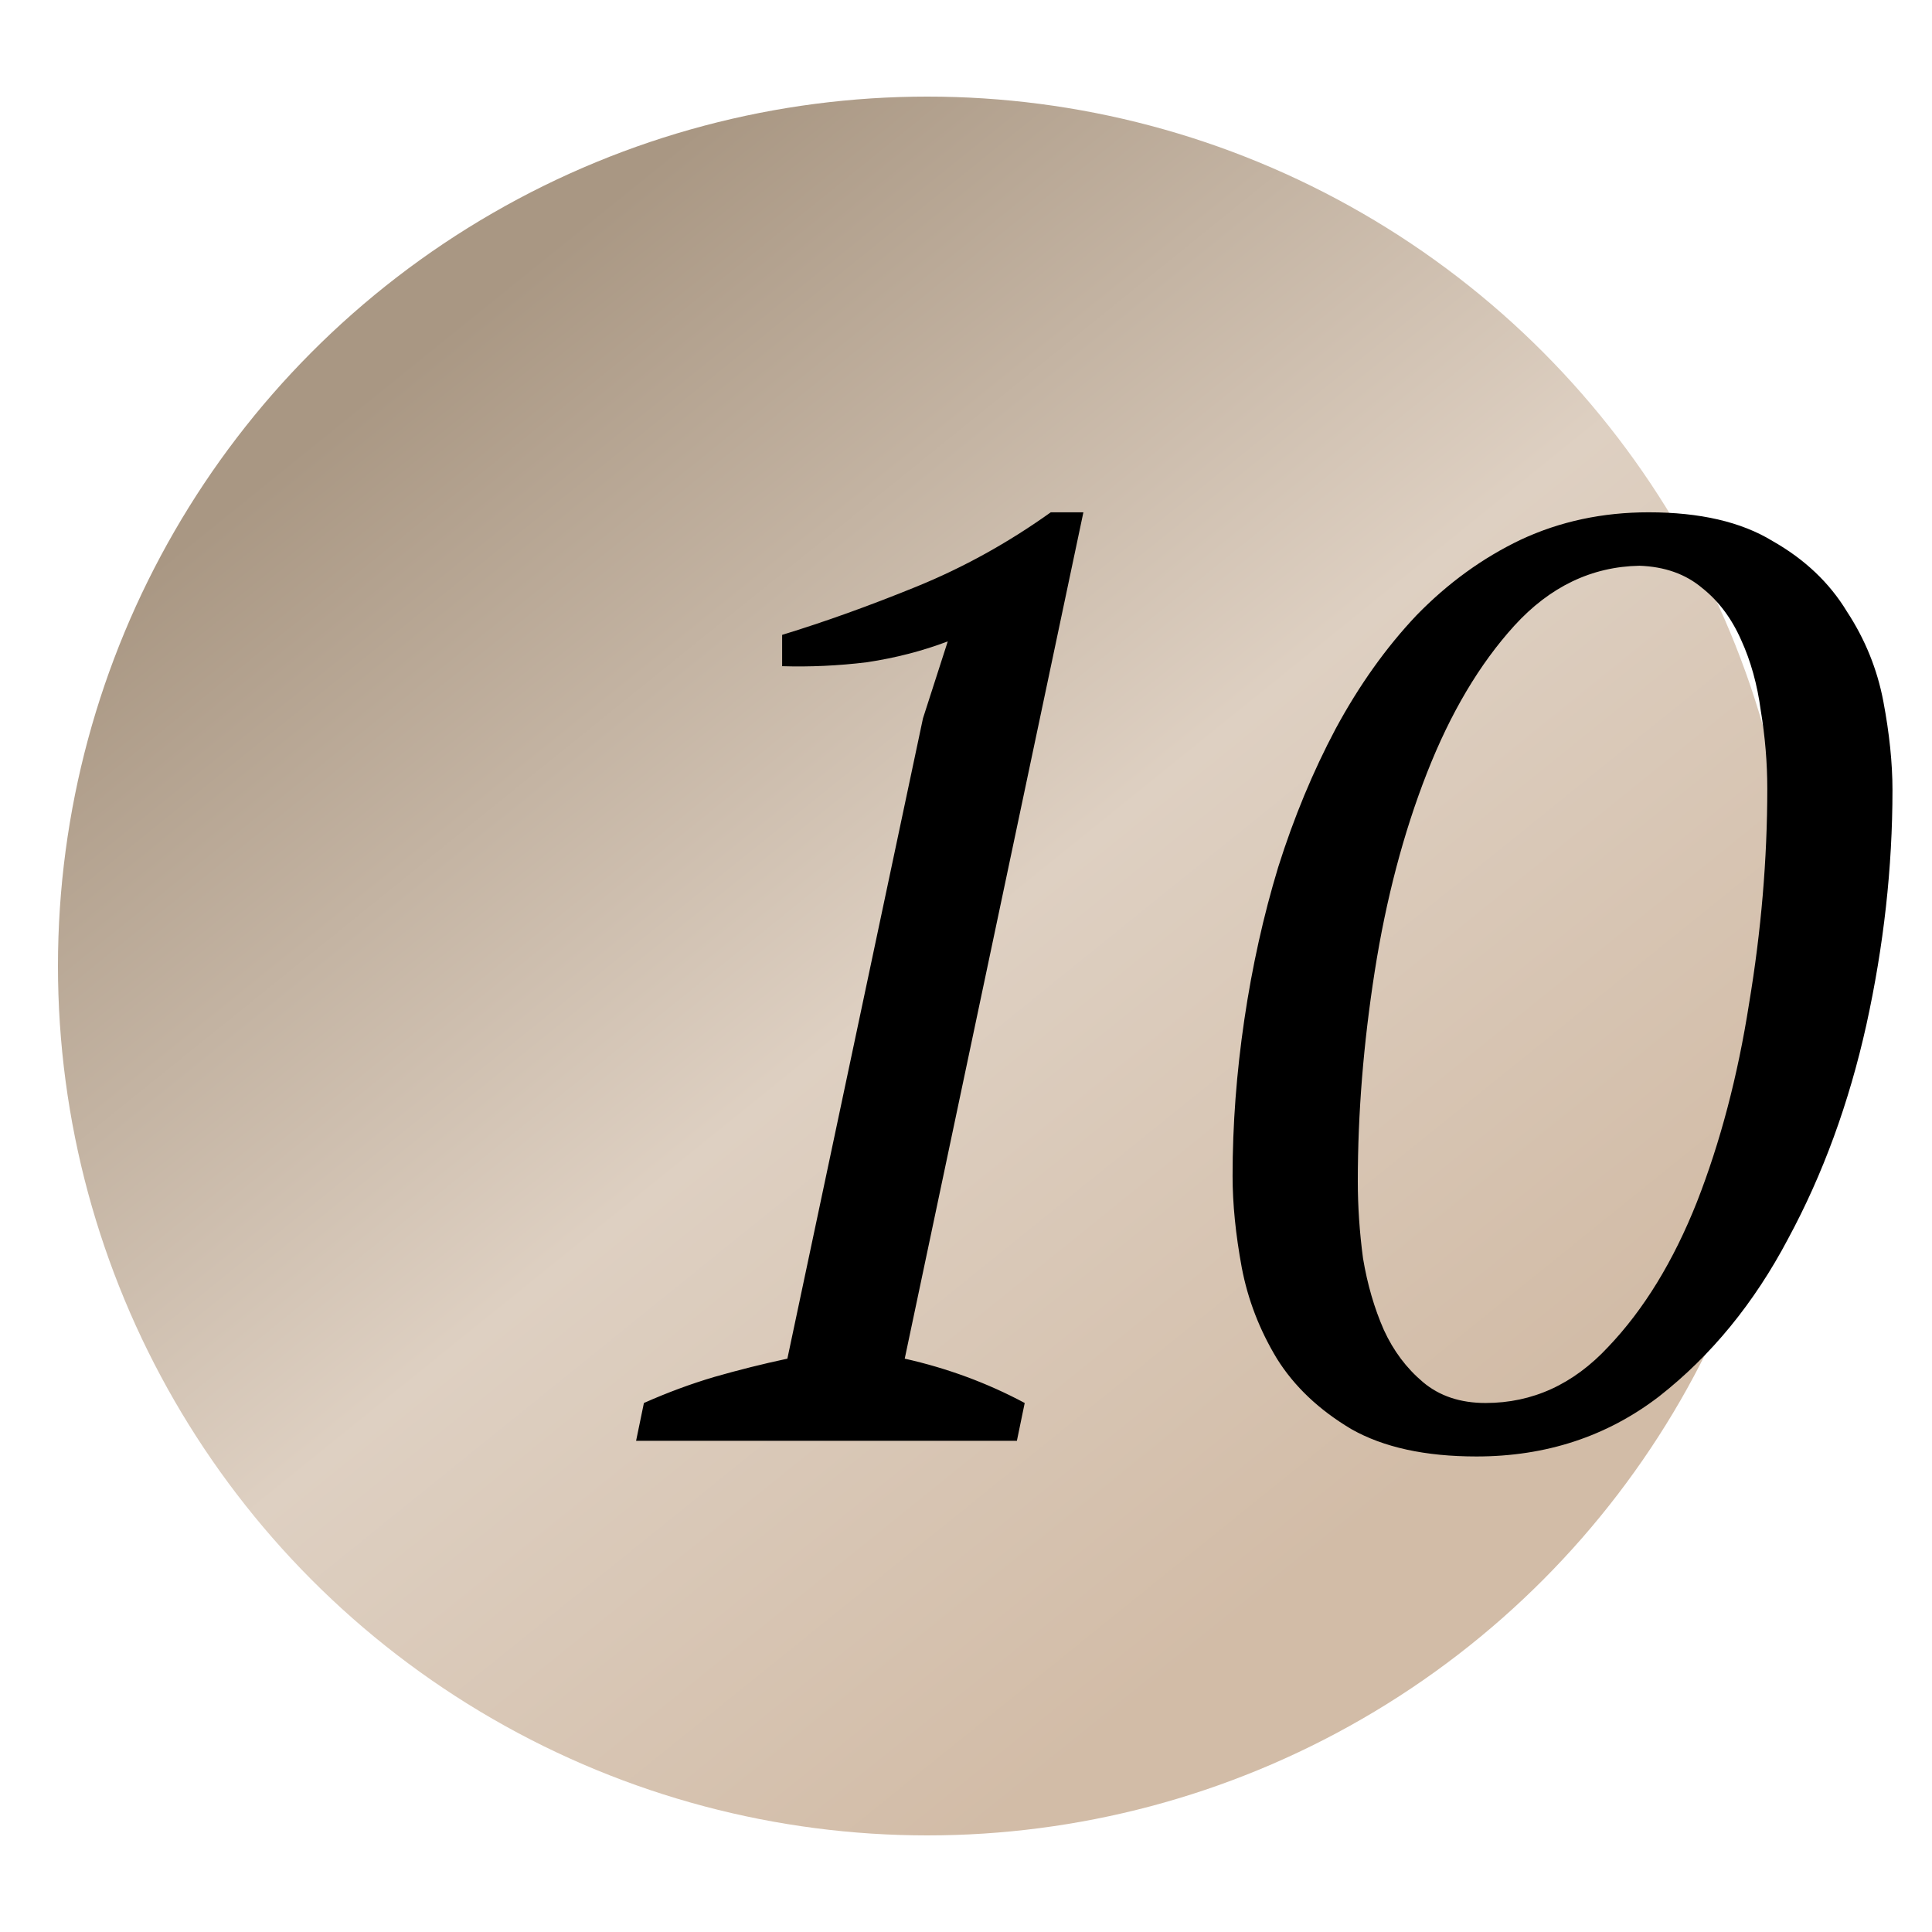 <?xml version="1.0" encoding="UTF-8"?> <svg xmlns="http://www.w3.org/2000/svg" width="59" height="59" viewBox="0 0 59 59" fill="none"> <circle cx="28.32" cy="29.5" r="26.55" fill="url(#paint0_linear_763_1191)"></circle> <path d="M31.054 44H19.425L19.664 42.845C20.381 42.526 21.098 42.261 21.814 42.049C22.558 41.836 23.301 41.65 24.045 41.491L28.186 21.937L28.943 19.587C28.173 19.879 27.35 20.092 26.474 20.224C25.598 20.331 24.735 20.37 23.885 20.344V19.388C25.186 18.99 26.554 18.499 27.987 17.915C29.421 17.331 30.788 16.574 32.089 15.645H33.085L27.629 41.491C28.93 41.783 30.151 42.234 31.293 42.845L31.054 44ZM37.641 35.916C37.641 34.349 37.761 32.756 38 31.137C38.239 29.517 38.584 27.964 39.035 26.477C39.513 24.964 40.097 23.556 40.788 22.256C41.505 20.928 42.328 19.773 43.257 18.791C44.213 17.808 45.275 17.038 46.443 16.481C47.638 15.923 48.938 15.645 50.346 15.645C51.912 15.645 53.173 15.937 54.129 16.521C55.111 17.078 55.868 17.795 56.399 18.671C56.957 19.521 57.328 20.437 57.514 21.419C57.7 22.402 57.793 23.304 57.793 24.127C57.793 26.49 57.527 28.88 56.996 31.296C56.465 33.685 55.669 35.862 54.607 37.827C53.571 39.792 52.257 41.398 50.664 42.646C49.071 43.867 47.213 44.478 45.089 44.478C43.522 44.478 42.248 44.199 41.266 43.642C40.283 43.057 39.526 42.341 38.995 41.491C38.465 40.615 38.106 39.686 37.92 38.703C37.734 37.694 37.641 36.765 37.641 35.916ZM41.465 36.075C41.465 36.845 41.518 37.628 41.624 38.425C41.757 39.221 41.969 39.951 42.261 40.615C42.553 41.252 42.951 41.783 43.456 42.208C43.96 42.633 44.597 42.845 45.367 42.845C46.801 42.845 48.049 42.274 49.111 41.133C50.2 39.991 51.102 38.517 51.819 36.712C52.536 34.88 53.067 32.862 53.412 30.659C53.784 28.428 53.97 26.238 53.97 24.087C53.97 23.291 53.903 22.494 53.771 21.698C53.664 20.901 53.465 20.185 53.173 19.547C52.881 18.884 52.483 18.353 51.978 17.954C51.474 17.53 50.837 17.304 50.067 17.277C48.607 17.304 47.332 17.915 46.244 19.109C45.182 20.278 44.292 21.778 43.575 23.61C42.858 25.442 42.328 27.459 41.982 29.663C41.637 31.867 41.465 34.004 41.465 36.075Z" fill="black"></path> <defs> <linearGradient id="paint0_linear_763_1191" x1="11.594" y1="11.711" x2="40.533" y2="47.554" gradientUnits="userSpaceOnUse"> <stop offset="0" stop-color="#A99783"></stop> <stop offset="0.531" stop-color="#DED0C2"></stop> <stop offset="1" stop-color="#D2BCA7"></stop> </linearGradient> </defs> </svg> 
